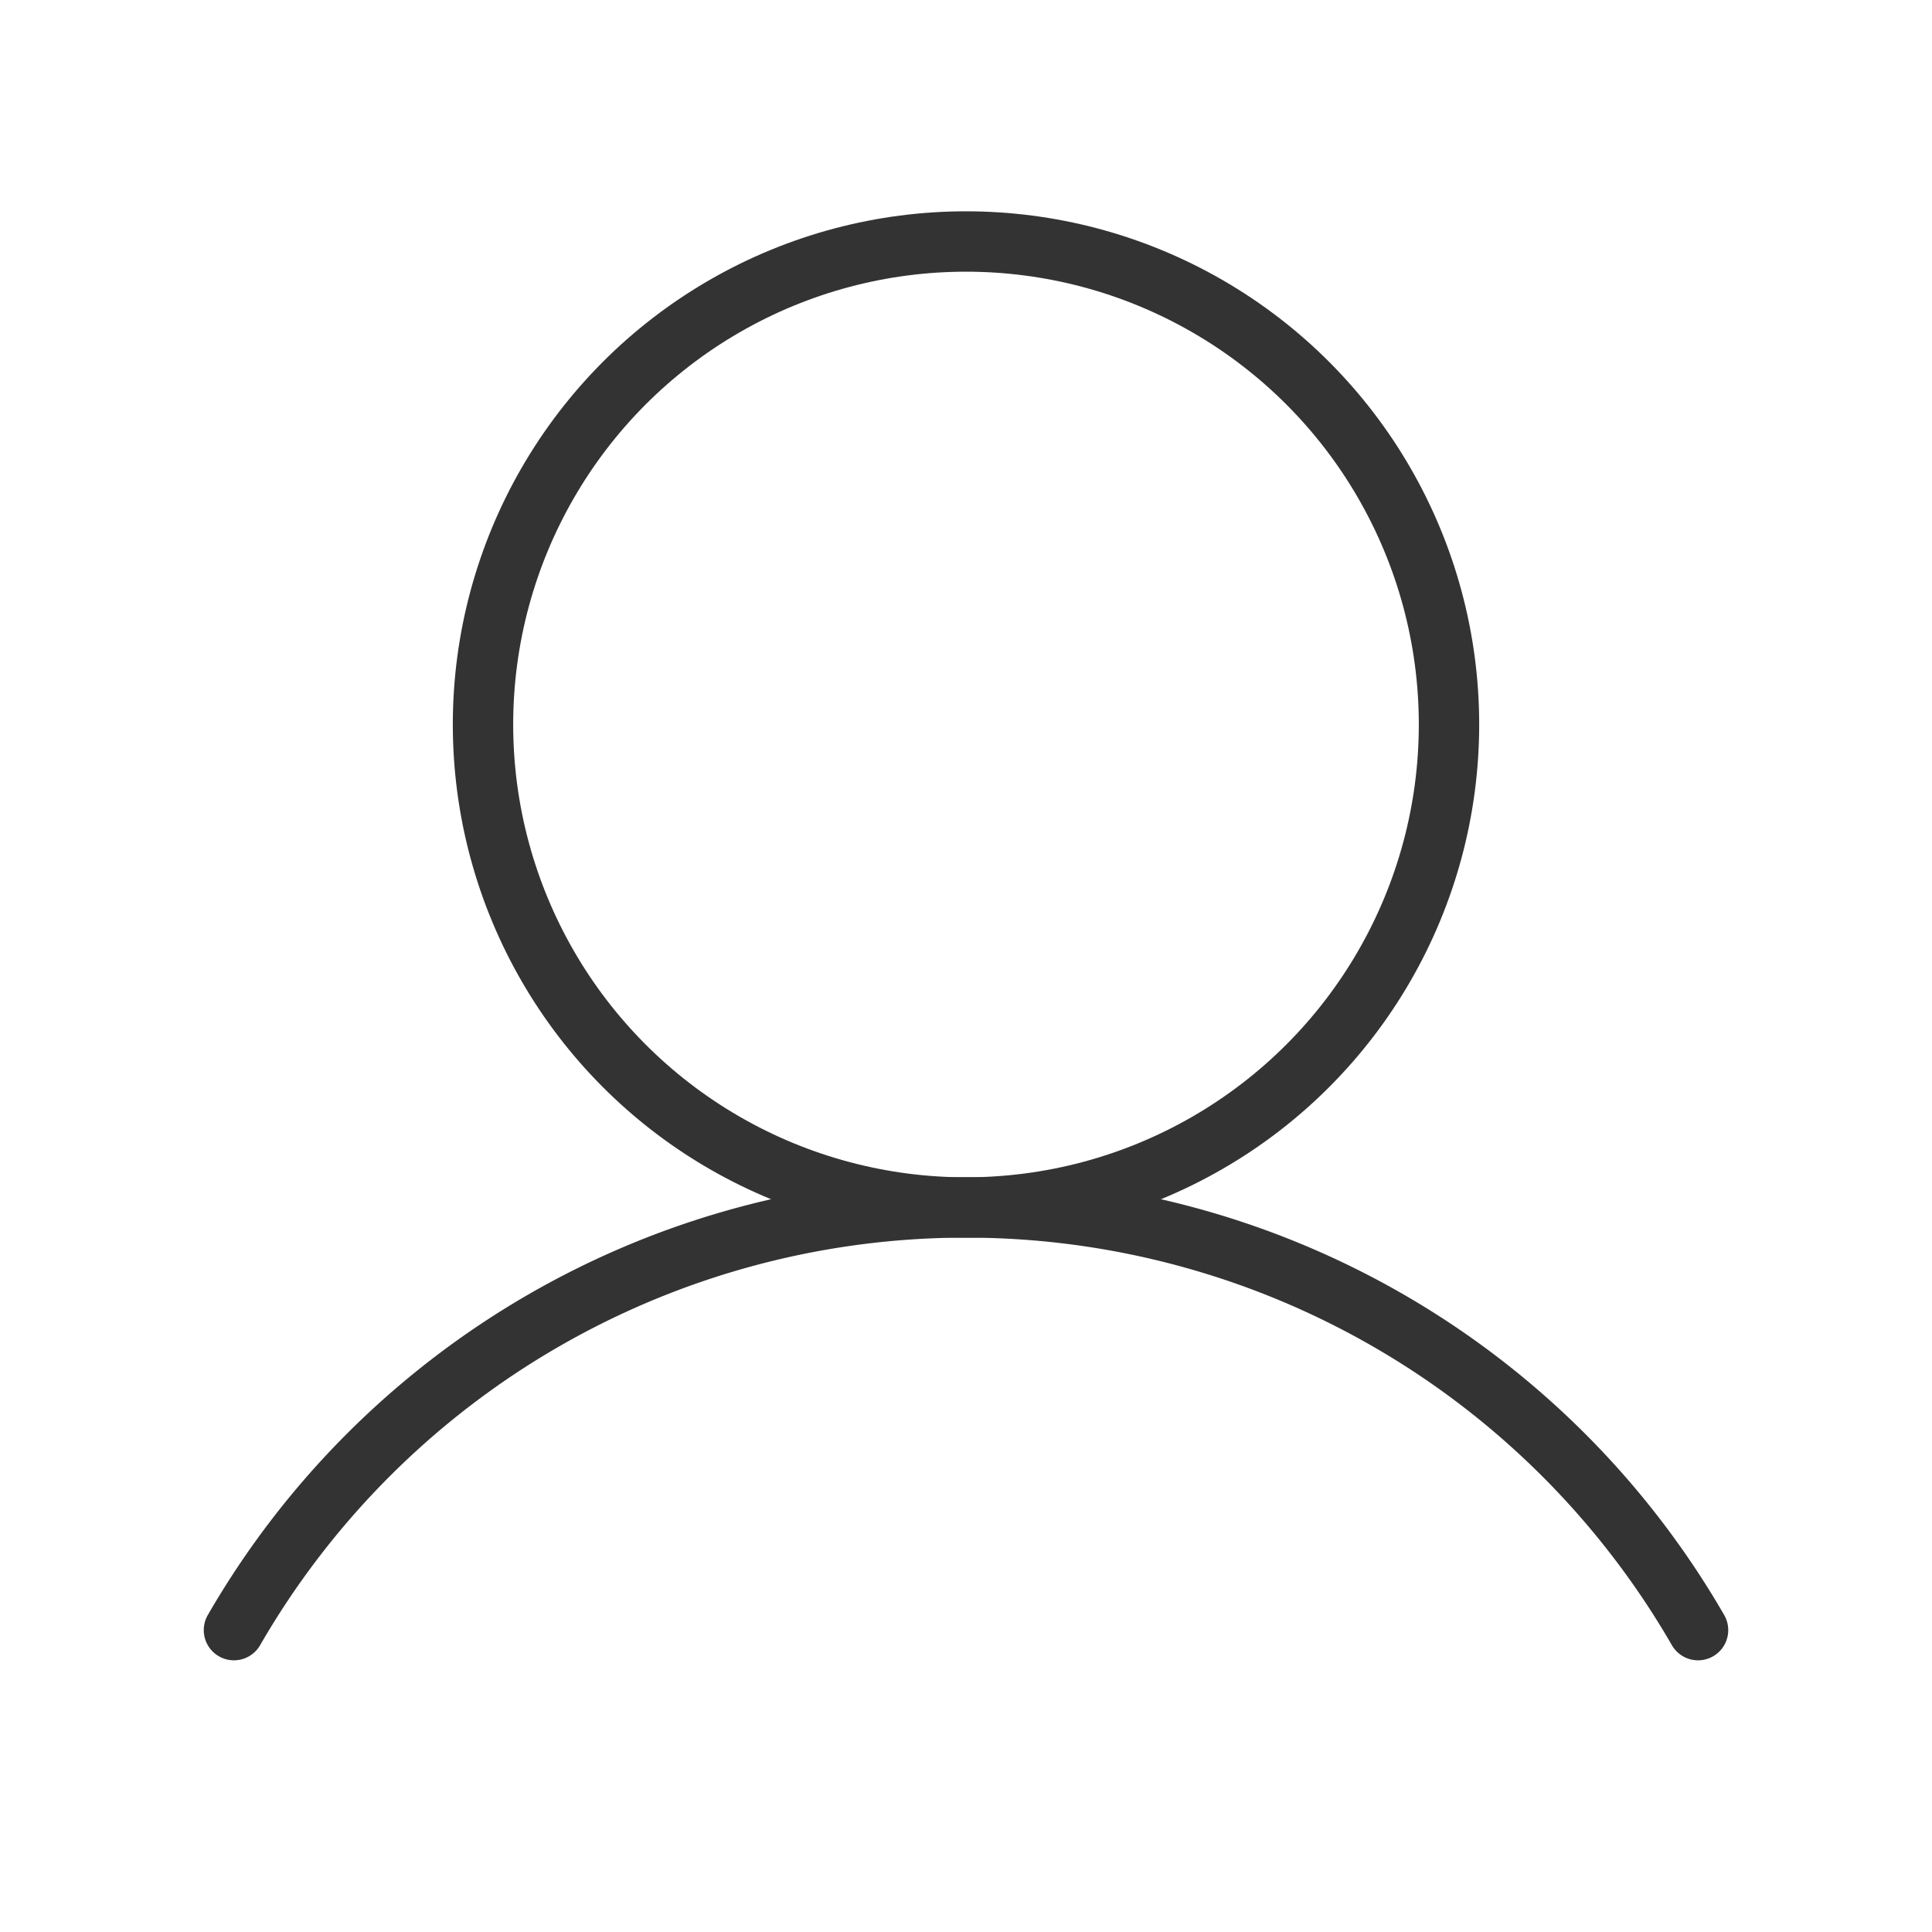 <svg xmlns="http://www.w3.org/2000/svg" width="192" height="192" fill="#333333" viewBox="0 0 256 256"><rect width="256" height="256" fill="none"></rect><circle cx="128" cy="96" r="64" fill="none" stroke="#333333" stroke-linecap="round" stroke-linejoin="round" stroke-width="8"></circle><path d="M31,216a112,112,0,0,1,194,0" fill="none" stroke="#333333" stroke-linecap="round" stroke-linejoin="round" stroke-width="8"></path></svg>